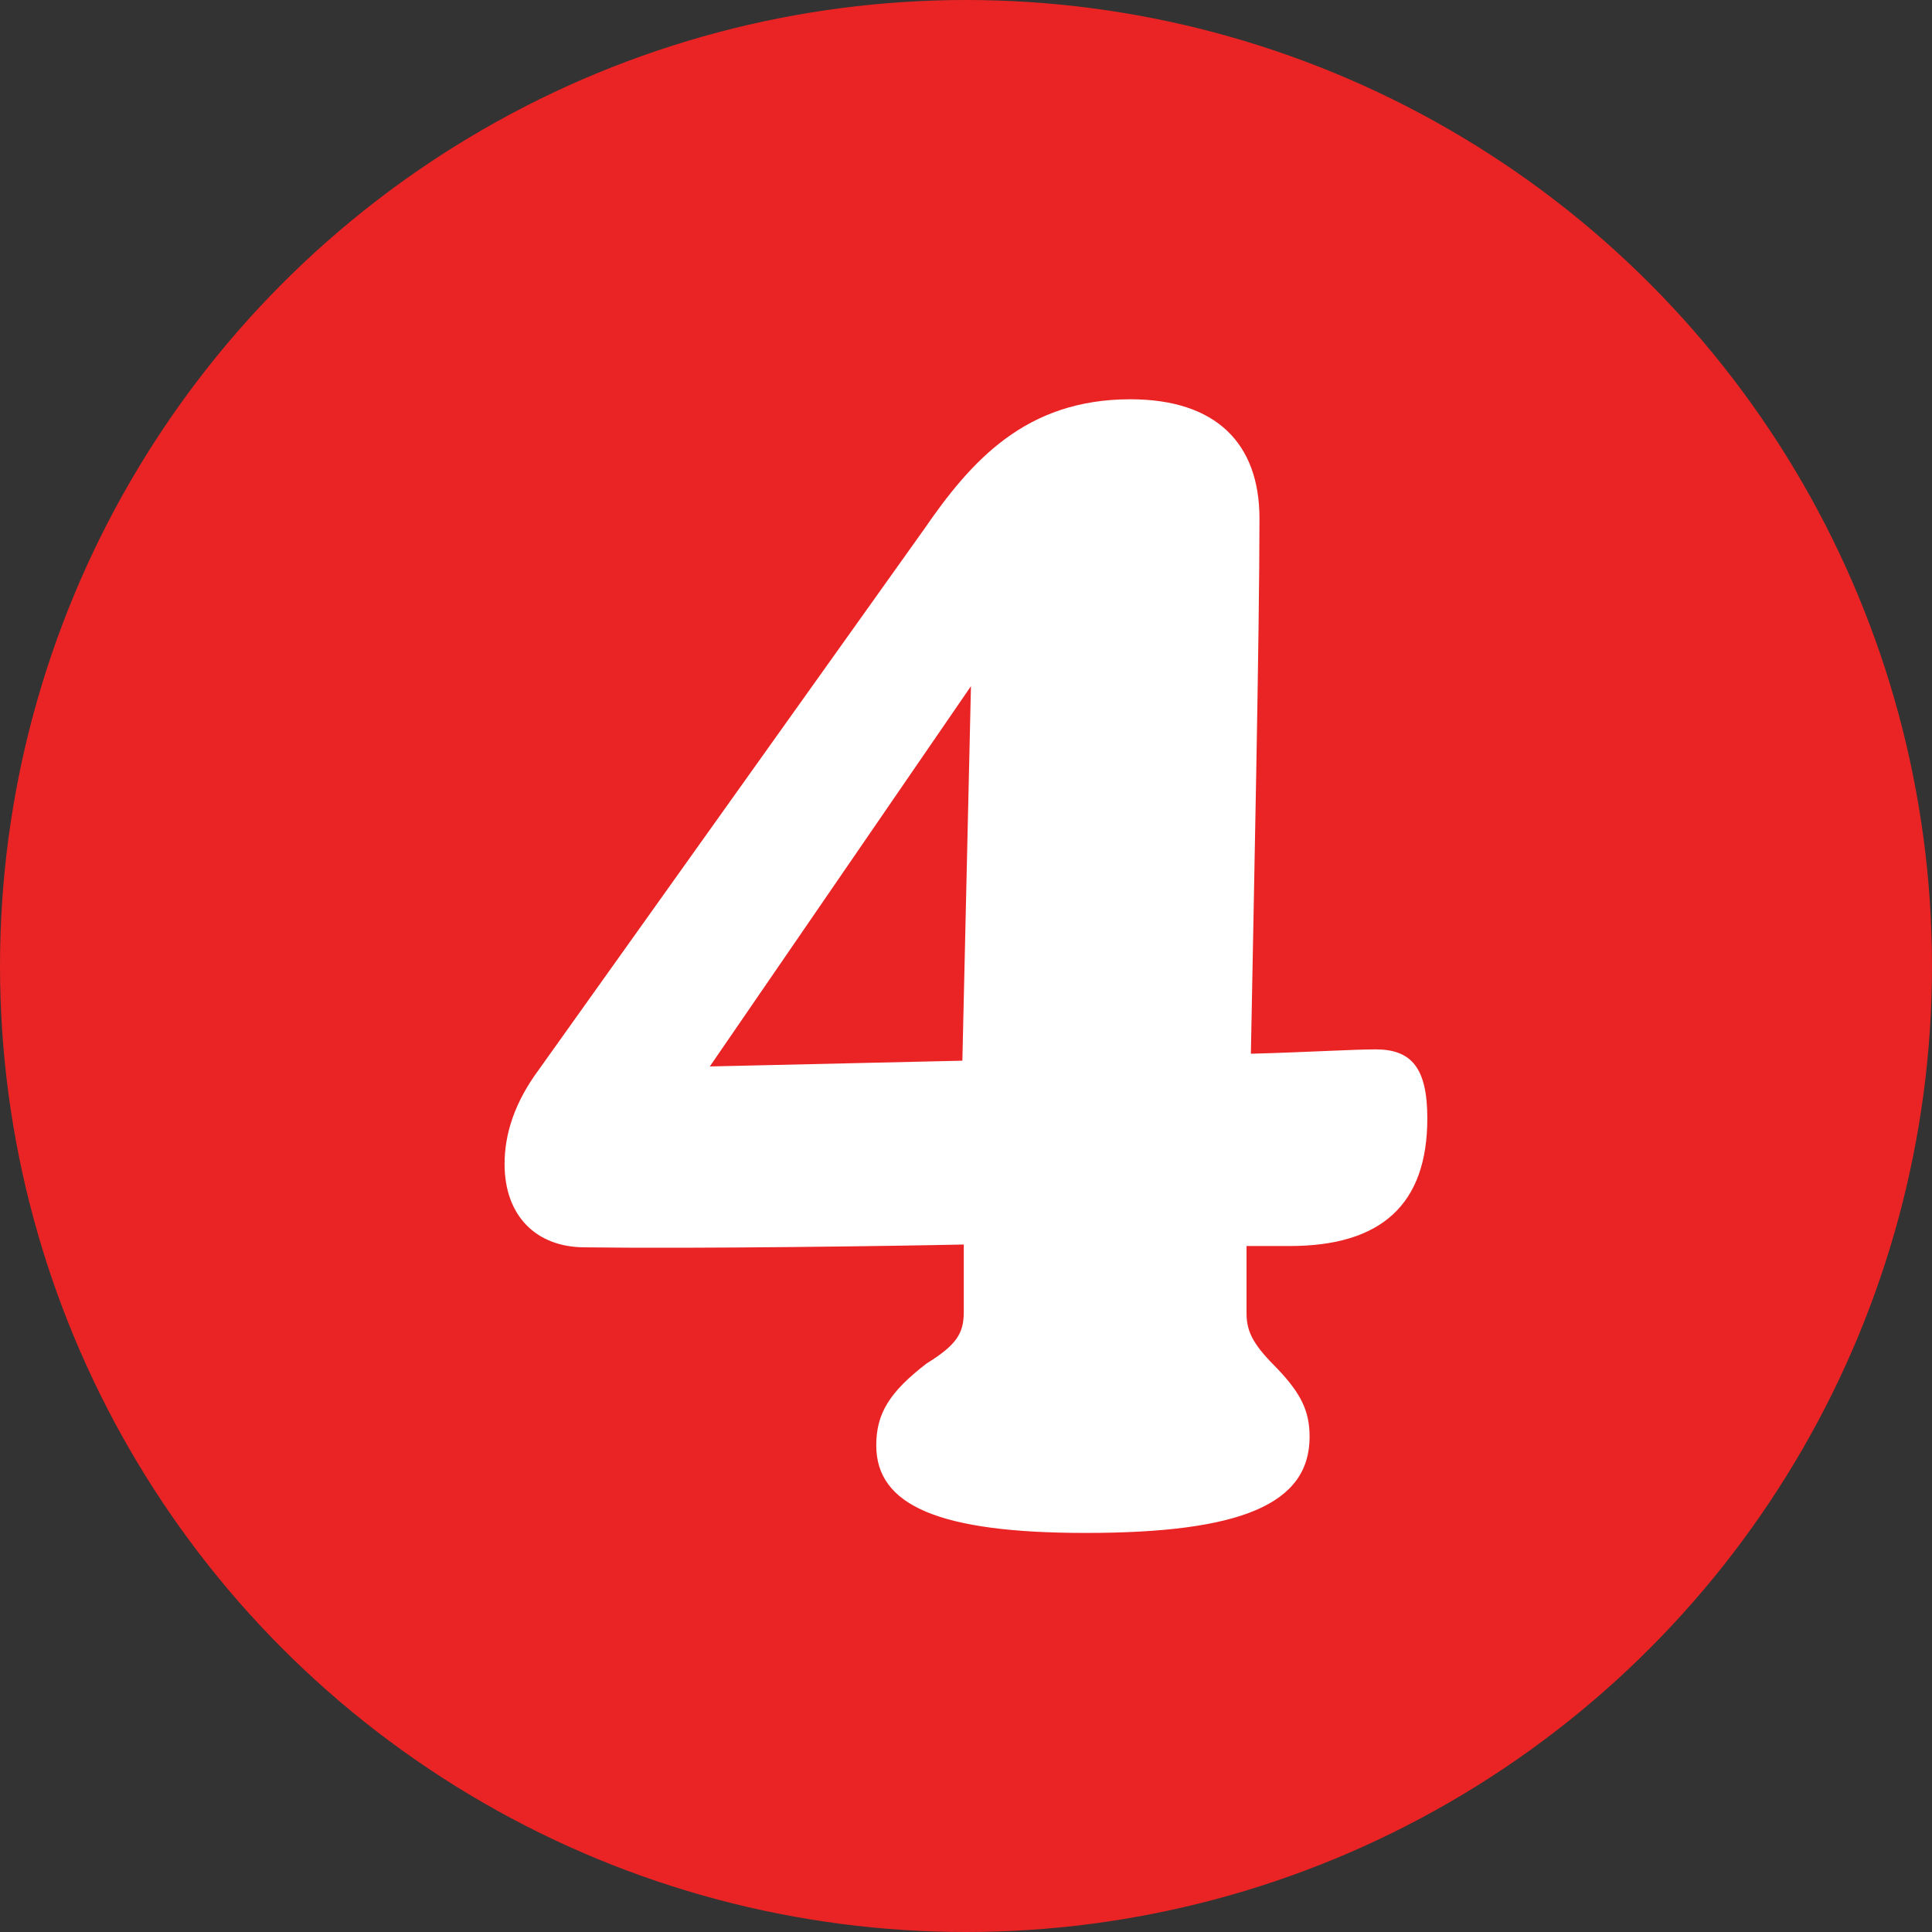 <svg xmlns="http://www.w3.org/2000/svg" id="uuid-45fe2fbc-3e3e-4ad5-b054-31936fa68d5d" data-name="Calque 2" viewBox="0 0 191.18 191.18"><rect x="0" y="0" width="191.18" height="191.18" fill="#333333" stroke="none"/><g id="uuid-6bede5c7-0cf2-496a-8955-b5970643e92a" data-name="Calque 1"><g><circle cx="95.59" cy="95.59" r="95.59" fill="#ea2424"></circle><path d="M86.71,143.02c0-3.12,1.28-5.25,4.97-8.09,2.98-1.85,3.69-2.98,3.69-5.11v-6.67c-6.25.14-26.27.43-37.49.28-4.83,0-7.95-3.12-7.95-8.24,0-2.98.99-6.11,3.41-9.37l38.06-53.39c4.69-6.82,10.08-12.92,20.45-12.92,8.52,0,12.78,4.4,12.78,11.79,0,11.5-.57,38.06-.85,52.97,5.4-.14,10.08-.43,12.35-.43,3.55,0,5.11,1.85,5.11,6.82,0,8.52-4.54,12.64-13.63,12.64h-4.26v6.67c0,1.99.85,3.27,3.12,5.54,2.27,2.41,3.12,4.12,3.12,6.67,0,6.67-6.82,9.51-22.15,9.51-14.48,0-20.73-2.7-20.73-8.66ZM70.24,105.53l24.99-.57.85-37.06-25.84,37.63Z" fill="#fff"></path></g></g></svg>